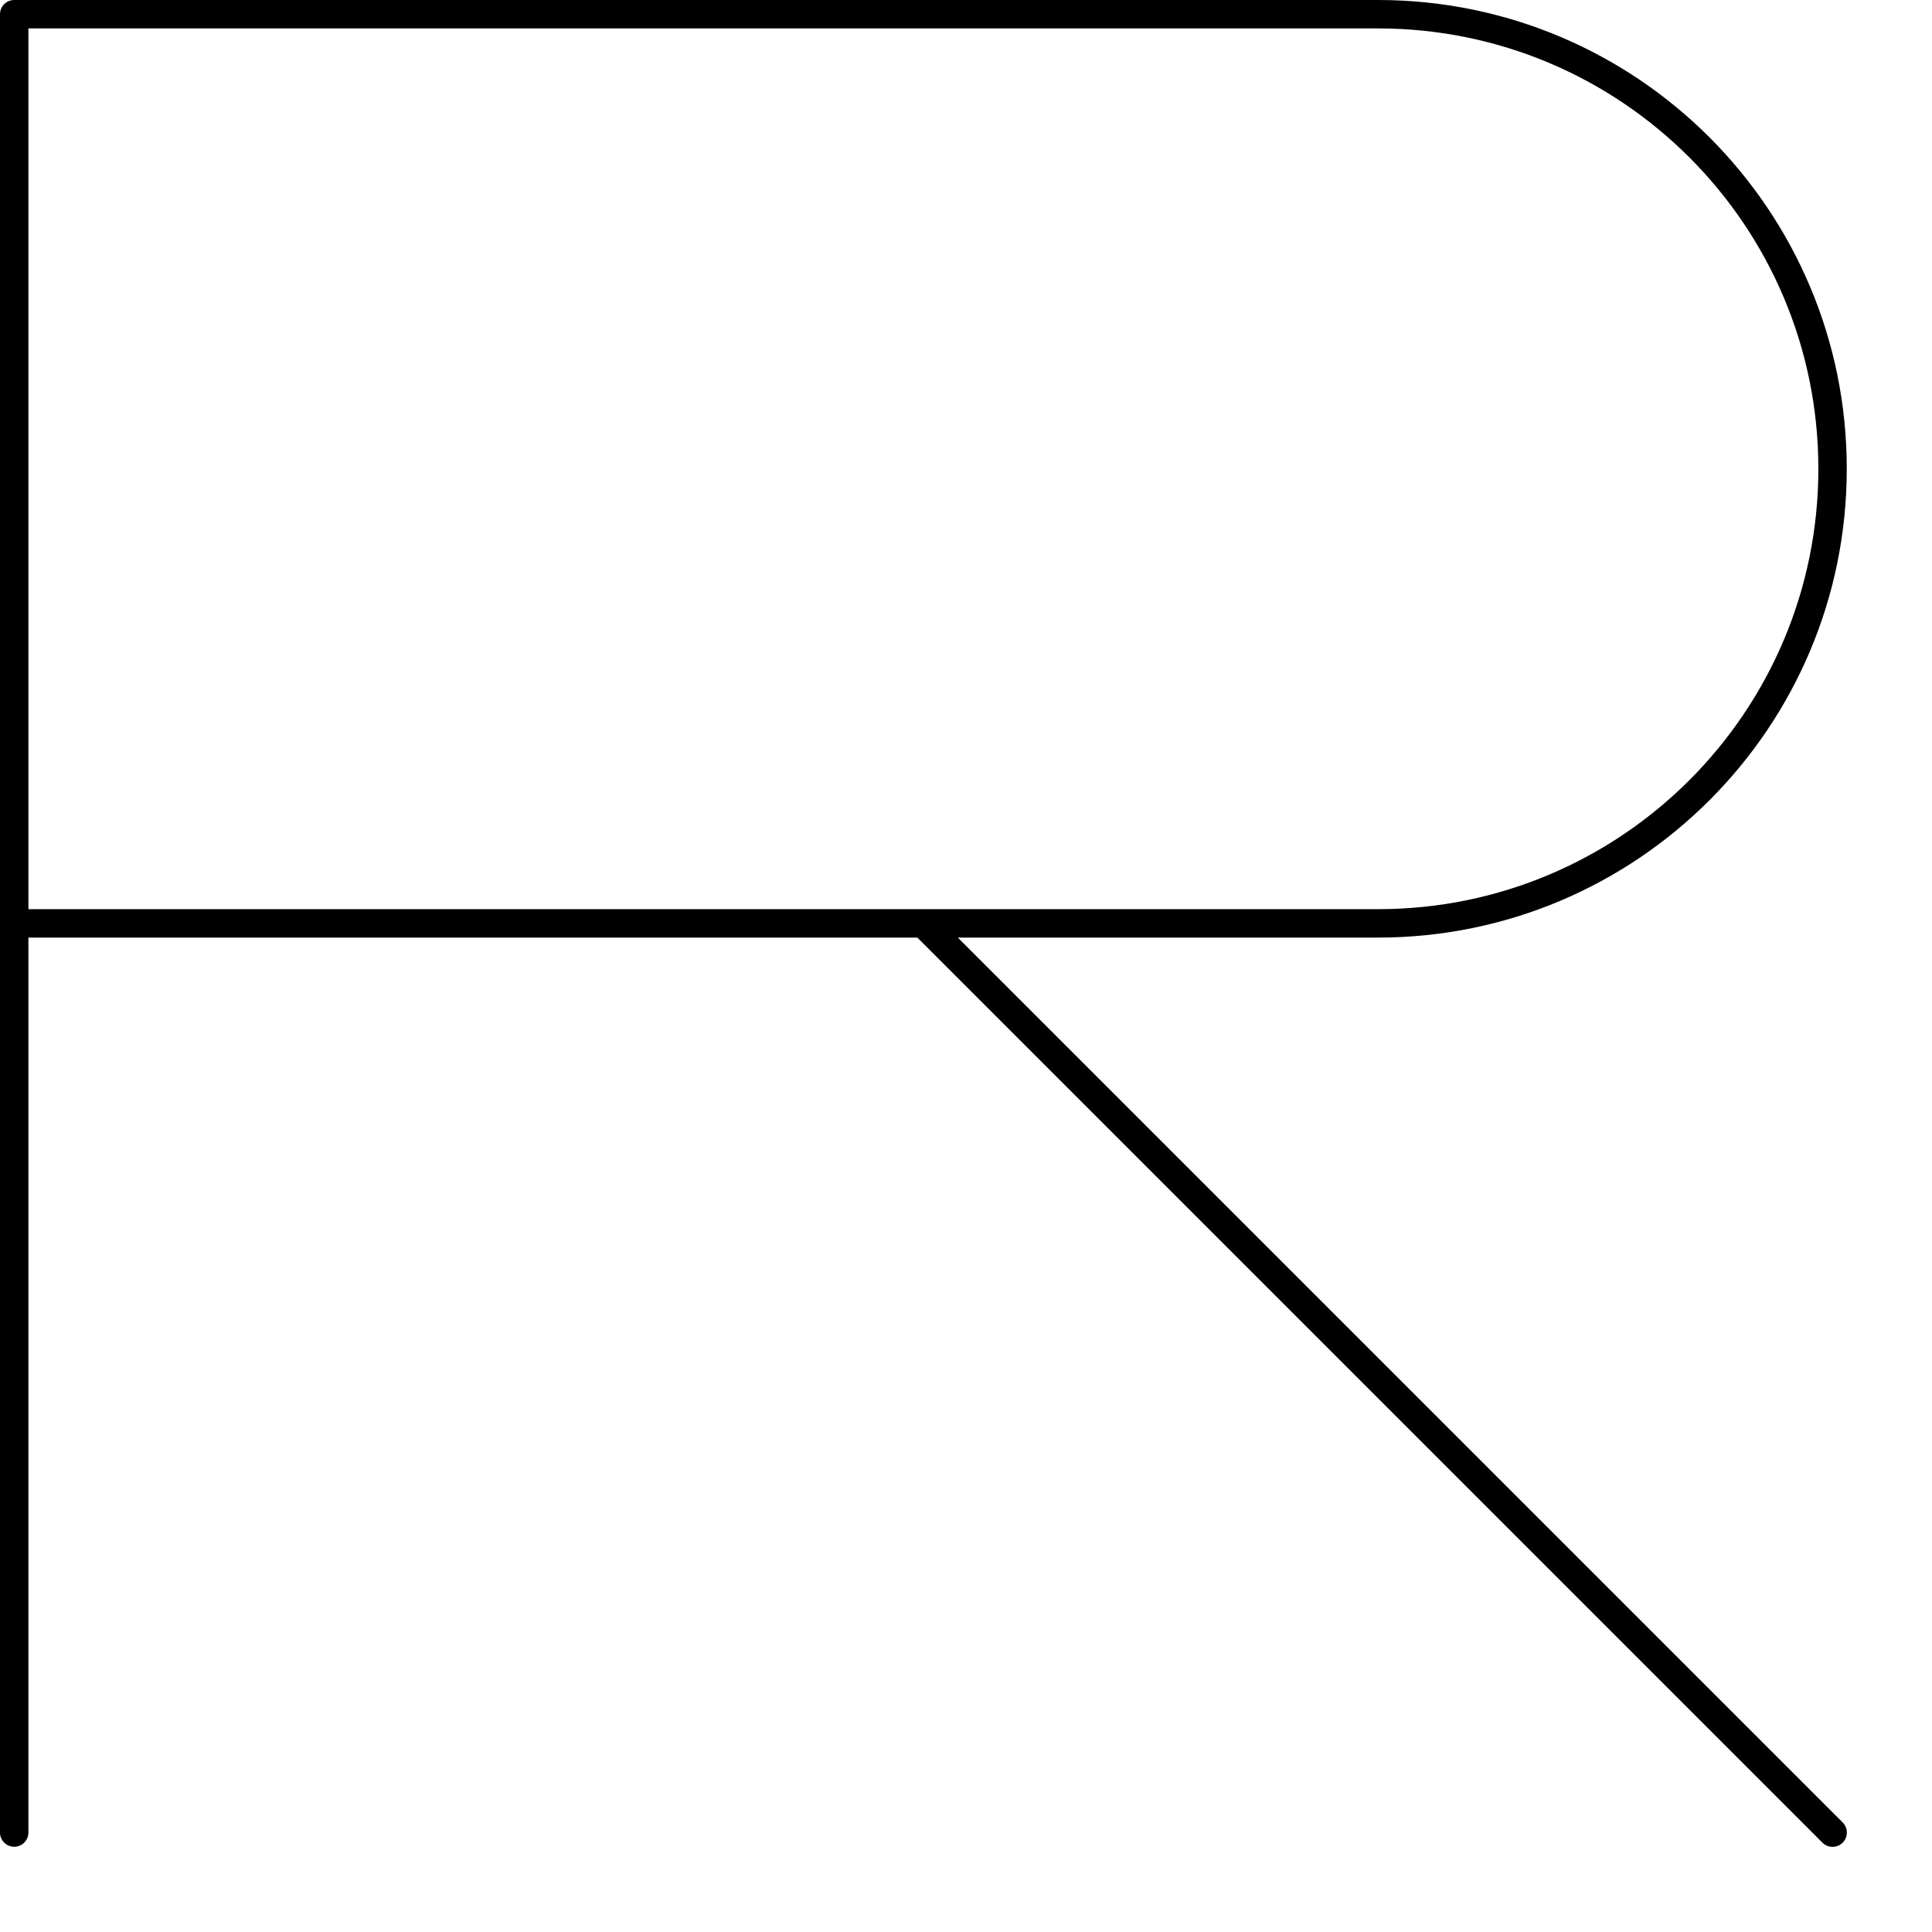 <?xml version="1.0" encoding="utf-8"?>
<svg xmlns="http://www.w3.org/2000/svg" fill="none" height="100%" overflow="visible" preserveAspectRatio="none" style="display: block;" viewBox="0 0 17 17" width="100%">
<path d="M16 4.125C16 1.985 14.265 0.25 12.125 0.25H0.25V8H12.125C14.265 8 16 6.265 16 4.125ZM16.25 4.125C16.25 6.403 14.403 8.25 12.125 8.25H8.428L16.214 16.036C16.263 16.085 16.263 16.165 16.214 16.214C16.165 16.263 16.085 16.263 16.036 16.214L8.072 8.25H0.25V16.125C0.25 16.194 0.194 16.25 0.125 16.25C0.056 16.25 0 16.194 0 16.125V0.125C0 0.056 0.056 0 0.125 0H12.125C14.403 0 16.25 1.847 16.25 4.125Z" fill="black" id="letter-r (Stroke)"/>
</svg>